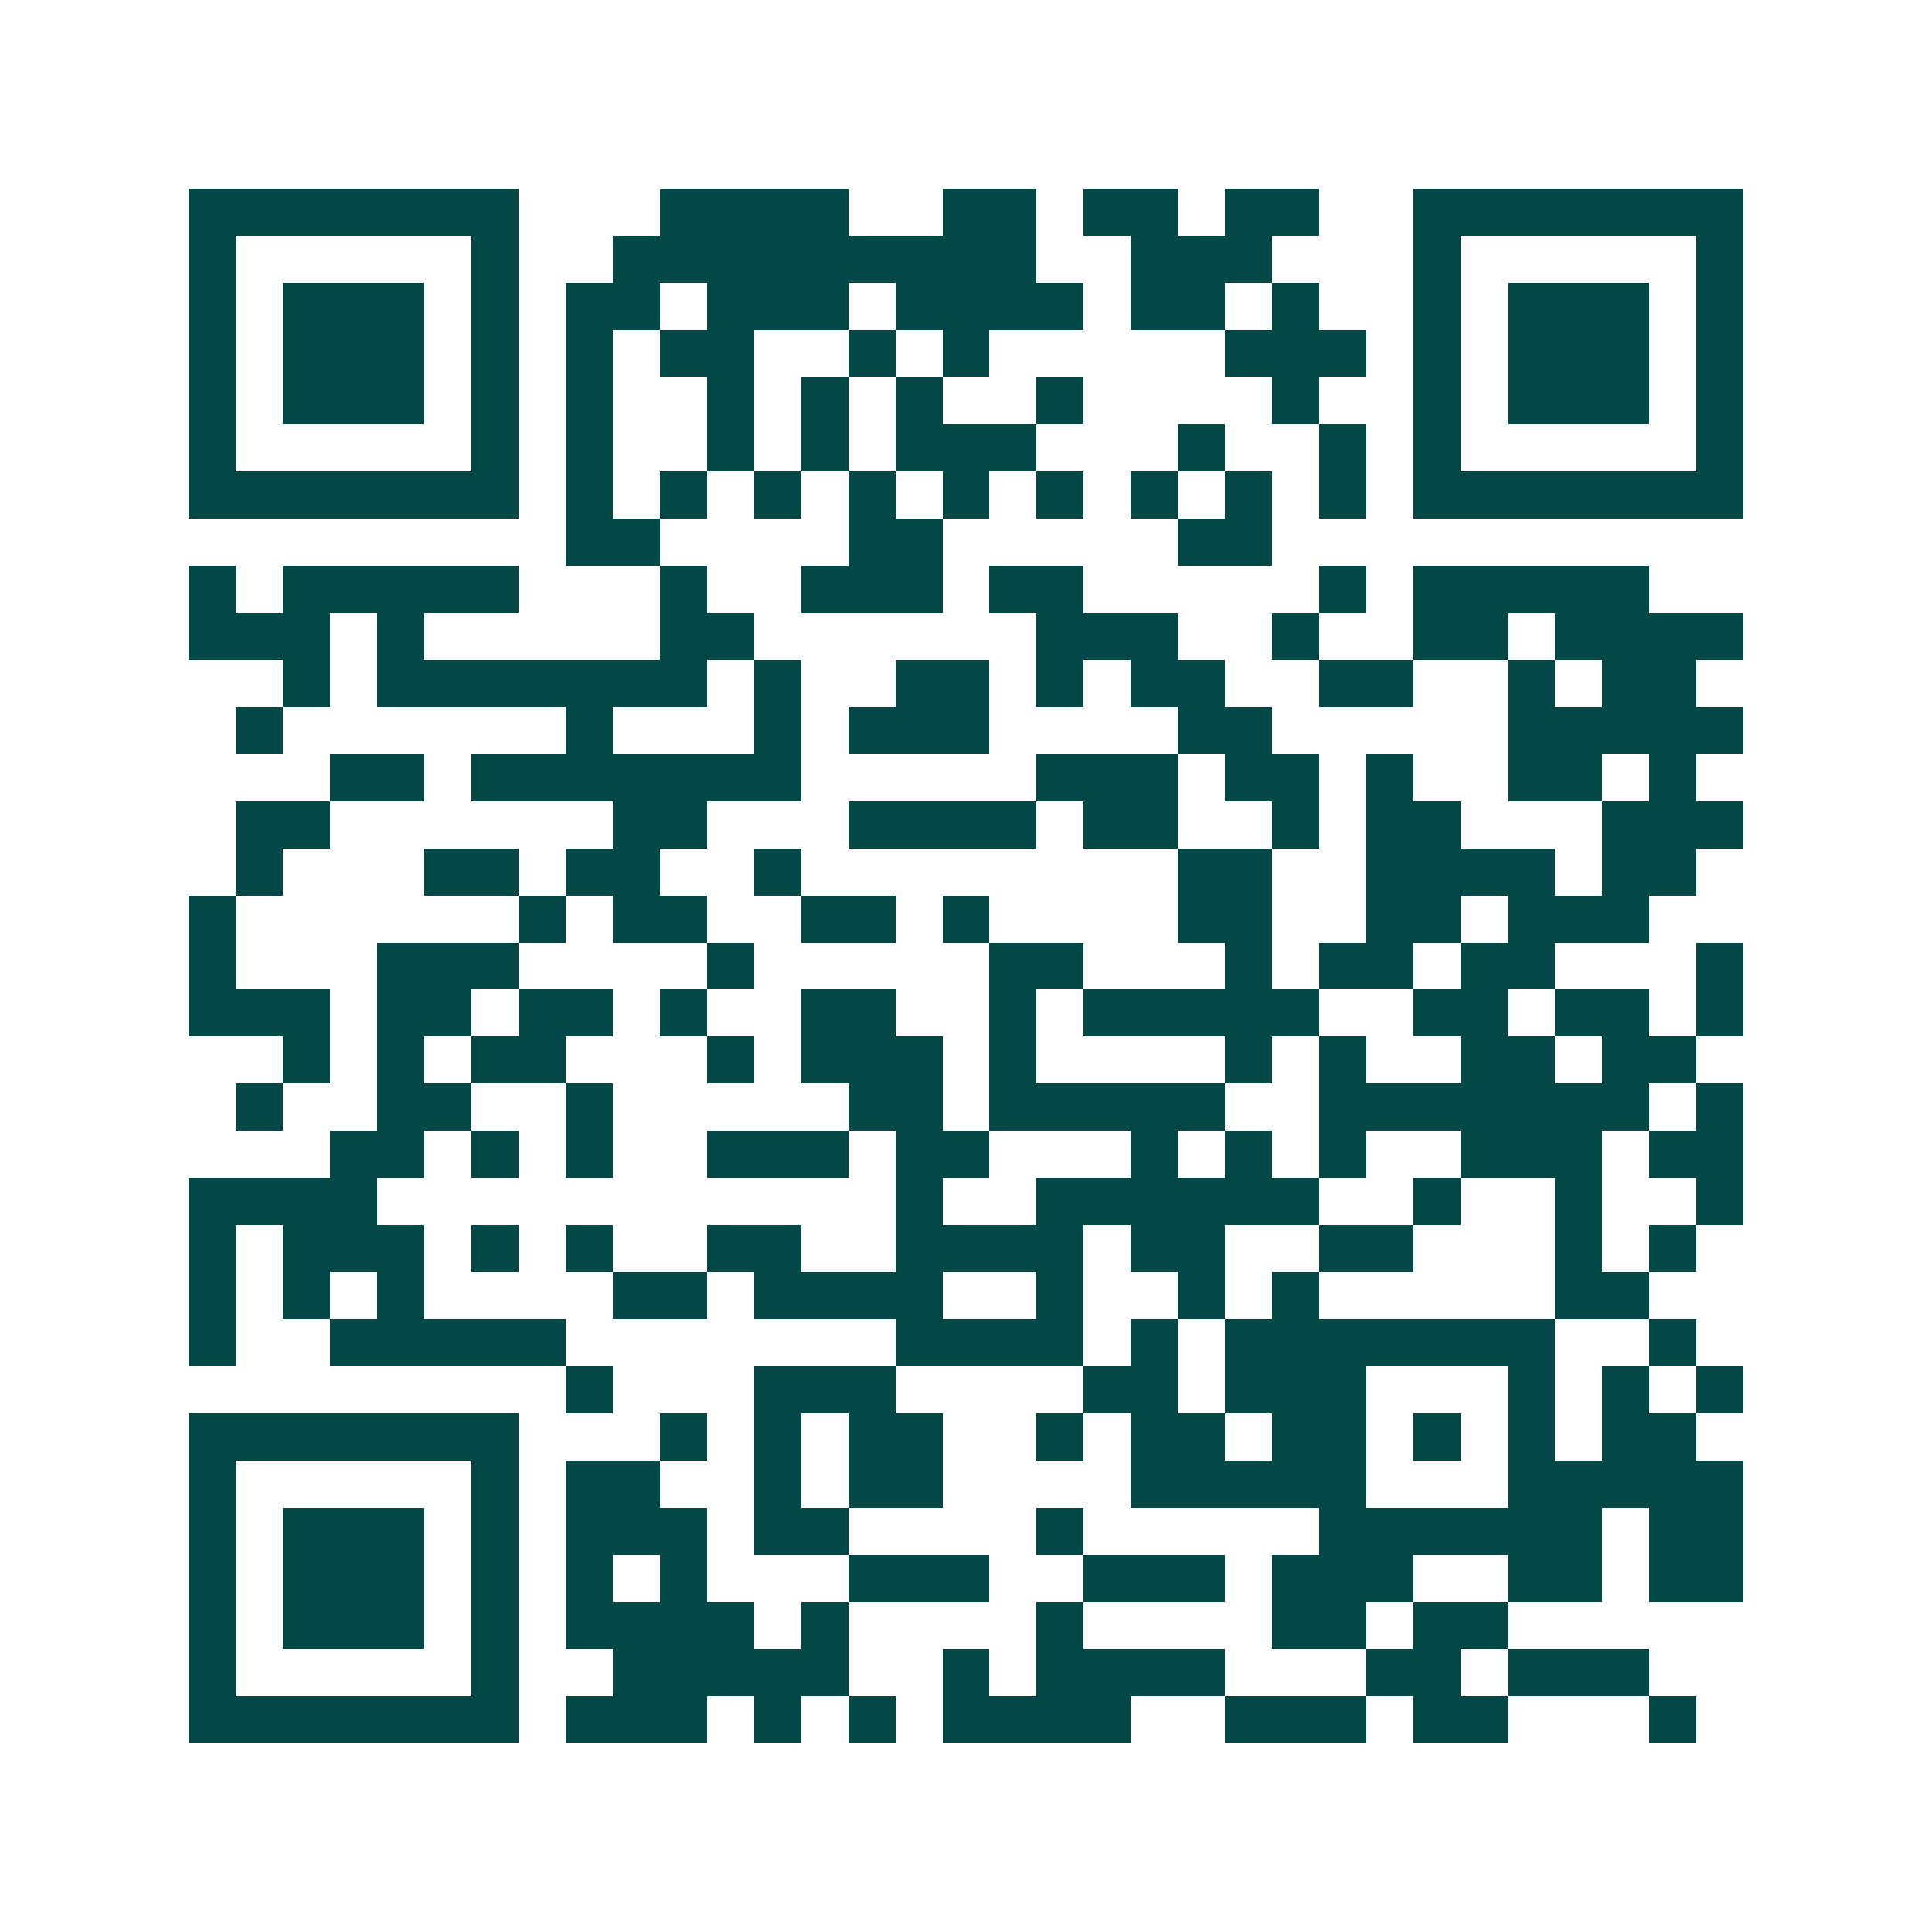 <svg xmlns="http://www.w3.org/2000/svg" width="200" height="200" viewBox="0 0 41 41" shape-rendering="crispEdges"><path fill="#ffffff" d="M0 0h41v41H0z"/><path stroke="#014847" d="M4 4.5h7m3 0h4m2 0h2m1 0h2m1 0h2m2 0h7M4 5.5h1m5 0h1m2 0h9m2 0h3m3 0h1m5 0h1M4 6.5h1m1 0h3m1 0h1m1 0h2m1 0h3m1 0h4m1 0h2m1 0h1m2 0h1m1 0h3m1 0h1M4 7.5h1m1 0h3m1 0h1m1 0h1m1 0h2m2 0h1m1 0h1m5 0h3m1 0h1m1 0h3m1 0h1M4 8.5h1m1 0h3m1 0h1m1 0h1m2 0h1m1 0h1m1 0h1m2 0h1m4 0h1m2 0h1m1 0h3m1 0h1M4 9.5h1m5 0h1m1 0h1m2 0h1m1 0h1m1 0h3m3 0h1m2 0h1m1 0h1m5 0h1M4 10.5h7m1 0h1m1 0h1m1 0h1m1 0h1m1 0h1m1 0h1m1 0h1m1 0h1m1 0h1m1 0h7M12 11.5h2m4 0h2m5 0h2M4 12.5h1m1 0h5m3 0h1m2 0h3m1 0h2m5 0h1m1 0h5M4 13.5h3m1 0h1m5 0h2m6 0h3m2 0h1m2 0h2m1 0h4M6 14.5h1m1 0h7m1 0h1m2 0h2m1 0h1m1 0h2m2 0h2m2 0h1m1 0h2M5 15.5h1m6 0h1m3 0h1m1 0h3m4 0h2m5 0h5M7 16.5h2m1 0h7m5 0h3m1 0h2m1 0h1m2 0h2m1 0h1M5 17.5h2m6 0h2m3 0h4m1 0h2m2 0h1m1 0h2m3 0h3M5 18.5h1m3 0h2m1 0h2m2 0h1m8 0h2m2 0h4m1 0h2M4 19.5h1m6 0h1m1 0h2m2 0h2m1 0h1m4 0h2m2 0h2m1 0h3M4 20.5h1m3 0h3m4 0h1m5 0h2m3 0h1m1 0h2m1 0h2m3 0h1M4 21.5h3m1 0h2m1 0h2m1 0h1m2 0h2m2 0h1m1 0h5m2 0h2m1 0h2m1 0h1M6 22.5h1m1 0h1m1 0h2m3 0h1m1 0h3m1 0h1m4 0h1m1 0h1m2 0h2m1 0h2M5 23.5h1m2 0h2m2 0h1m5 0h2m1 0h5m2 0h7m1 0h1M7 24.5h2m1 0h1m1 0h1m2 0h3m1 0h2m3 0h1m1 0h1m1 0h1m2 0h3m1 0h2M4 25.5h4m11 0h1m2 0h6m2 0h1m2 0h1m2 0h1M4 26.5h1m1 0h3m1 0h1m1 0h1m2 0h2m2 0h4m1 0h2m2 0h2m3 0h1m1 0h1M4 27.5h1m1 0h1m1 0h1m4 0h2m1 0h4m2 0h1m2 0h1m1 0h1m5 0h2M4 28.5h1m2 0h5m7 0h4m1 0h1m1 0h7m2 0h1M12 29.5h1m3 0h3m4 0h2m1 0h3m3 0h1m1 0h1m1 0h1M4 30.5h7m3 0h1m1 0h1m1 0h2m2 0h1m1 0h2m1 0h2m1 0h1m1 0h1m1 0h2M4 31.5h1m5 0h1m1 0h2m2 0h1m1 0h2m4 0h5m3 0h5M4 32.5h1m1 0h3m1 0h1m1 0h3m1 0h2m4 0h1m5 0h6m1 0h2M4 33.5h1m1 0h3m1 0h1m1 0h1m1 0h1m3 0h3m2 0h3m1 0h3m2 0h2m1 0h2M4 34.5h1m1 0h3m1 0h1m1 0h4m1 0h1m4 0h1m4 0h2m1 0h2M4 35.5h1m5 0h1m2 0h5m2 0h1m1 0h4m3 0h2m1 0h3M4 36.5h7m1 0h3m1 0h1m1 0h1m1 0h4m2 0h3m1 0h2m3 0h1"/></svg>
